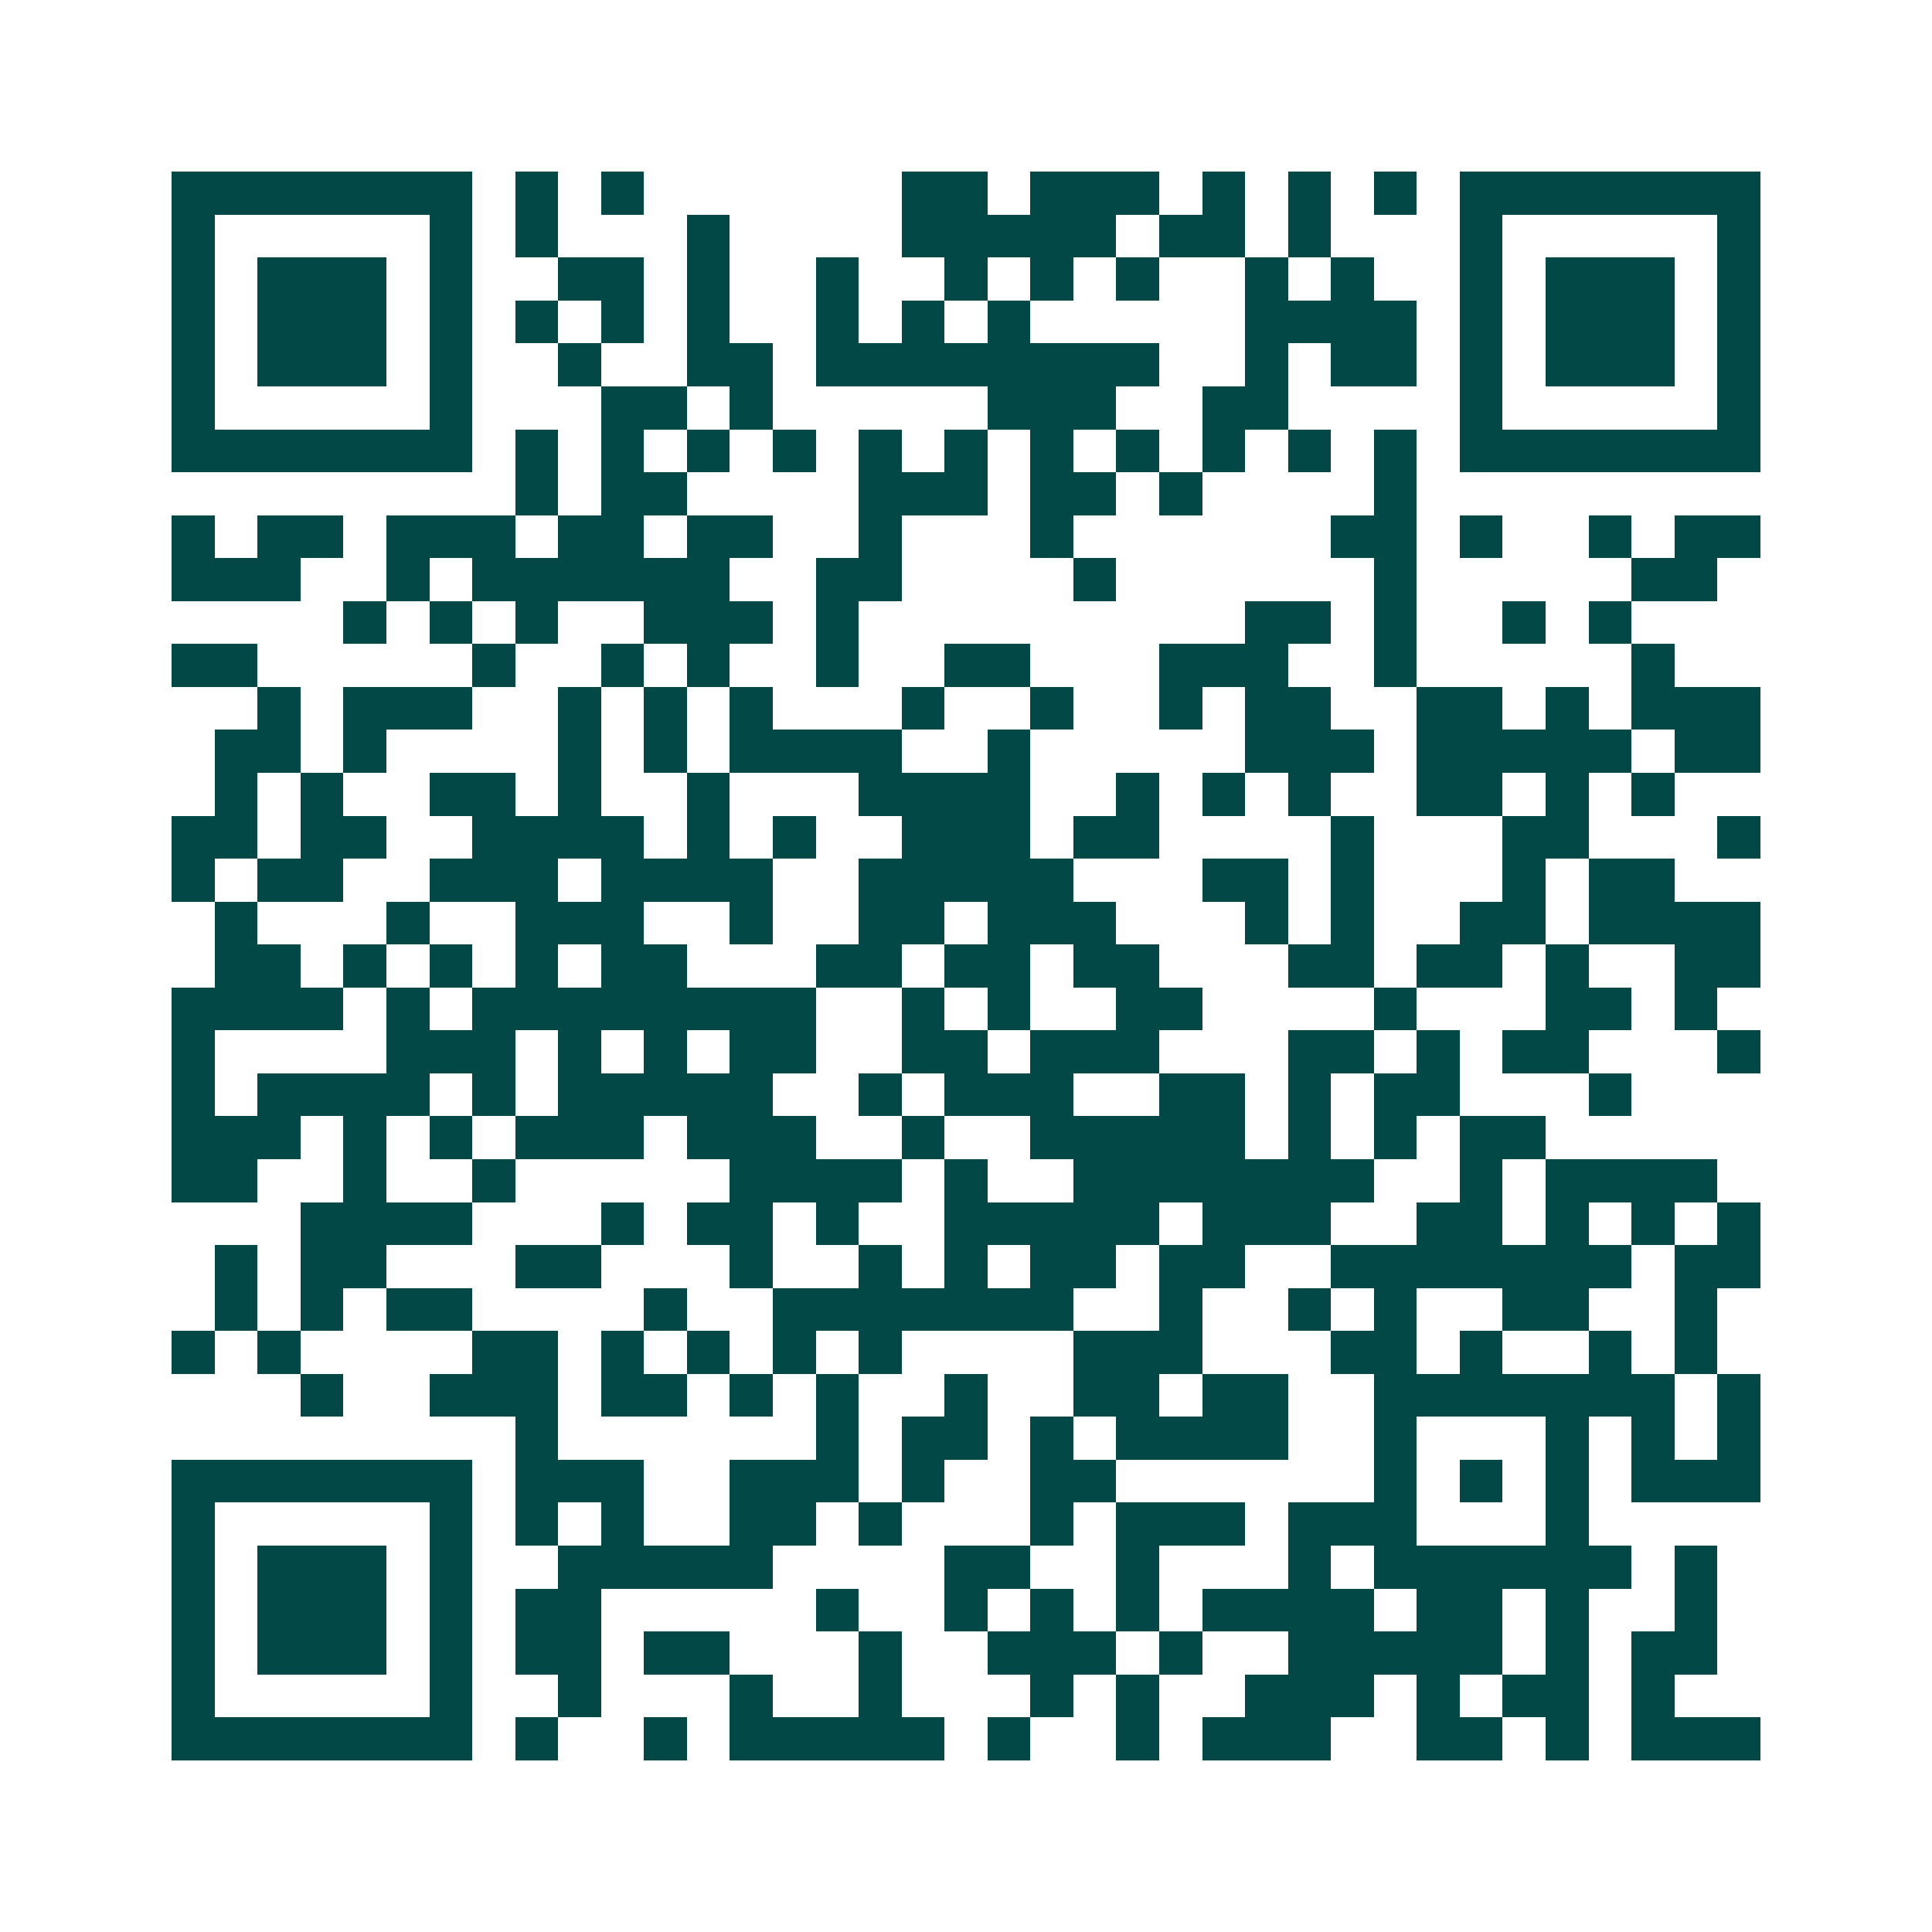 <svg xmlns="http://www.w3.org/2000/svg" width="200" height="200" viewBox="0 0 45 45" shape-rendering="crispEdges"><path fill="#ffffff" d="M0 0h45v45H0z"/><path stroke="#014847" d="M4 4.5h7m1 0h1m1 0h1m6 0h2m1 0h3m1 0h1m1 0h1m1 0h1m1 0h7M4 5.5h1m5 0h1m1 0h1m3 0h1m4 0h5m1 0h2m1 0h1m3 0h1m5 0h1M4 6.5h1m1 0h3m1 0h1m2 0h2m1 0h1m2 0h1m2 0h1m1 0h1m1 0h1m2 0h1m1 0h1m2 0h1m1 0h3m1 0h1M4 7.5h1m1 0h3m1 0h1m1 0h1m1 0h1m1 0h1m2 0h1m1 0h1m1 0h1m5 0h4m1 0h1m1 0h3m1 0h1M4 8.5h1m1 0h3m1 0h1m2 0h1m2 0h2m1 0h8m2 0h1m1 0h2m1 0h1m1 0h3m1 0h1M4 9.5h1m5 0h1m3 0h2m1 0h1m5 0h3m2 0h2m4 0h1m5 0h1M4 10.5h7m1 0h1m1 0h1m1 0h1m1 0h1m1 0h1m1 0h1m1 0h1m1 0h1m1 0h1m1 0h1m1 0h1m1 0h7M12 11.5h1m1 0h2m4 0h3m1 0h2m1 0h1m4 0h1M4 12.5h1m1 0h2m1 0h3m1 0h2m1 0h2m2 0h1m3 0h1m6 0h2m1 0h1m2 0h1m1 0h2M4 13.5h3m2 0h1m1 0h6m2 0h2m4 0h1m6 0h1m5 0h2M8 14.5h1m1 0h1m1 0h1m2 0h3m1 0h1m9 0h2m1 0h1m2 0h1m1 0h1M4 15.5h2m5 0h1m2 0h1m1 0h1m2 0h1m2 0h2m3 0h3m2 0h1m5 0h1M6 16.5h1m1 0h3m2 0h1m1 0h1m1 0h1m3 0h1m2 0h1m2 0h1m1 0h2m2 0h2m1 0h1m1 0h3M5 17.5h2m1 0h1m4 0h1m1 0h1m1 0h4m2 0h1m5 0h3m1 0h5m1 0h2M5 18.5h1m1 0h1m2 0h2m1 0h1m2 0h1m3 0h4m2 0h1m1 0h1m1 0h1m2 0h2m1 0h1m1 0h1M4 19.5h2m1 0h2m2 0h4m1 0h1m1 0h1m2 0h3m1 0h2m4 0h1m3 0h2m3 0h1M4 20.5h1m1 0h2m2 0h3m1 0h4m2 0h5m3 0h2m1 0h1m3 0h1m1 0h2M5 21.5h1m3 0h1m2 0h3m2 0h1m2 0h2m1 0h3m3 0h1m1 0h1m2 0h2m1 0h4M5 22.5h2m1 0h1m1 0h1m1 0h1m1 0h2m3 0h2m1 0h2m1 0h2m3 0h2m1 0h2m1 0h1m2 0h2M4 23.5h4m1 0h1m1 0h8m2 0h1m1 0h1m2 0h2m4 0h1m3 0h2m1 0h1M4 24.5h1m4 0h3m1 0h1m1 0h1m1 0h2m2 0h2m1 0h3m3 0h2m1 0h1m1 0h2m3 0h1M4 25.5h1m1 0h4m1 0h1m1 0h5m2 0h1m1 0h3m2 0h2m1 0h1m1 0h2m3 0h1M4 26.5h3m1 0h1m1 0h1m1 0h3m1 0h3m2 0h1m2 0h5m1 0h1m1 0h1m1 0h2M4 27.5h2m2 0h1m2 0h1m5 0h4m1 0h1m2 0h7m2 0h1m1 0h4M7 28.5h4m3 0h1m1 0h2m1 0h1m2 0h5m1 0h3m2 0h2m1 0h1m1 0h1m1 0h1M5 29.5h1m1 0h2m3 0h2m3 0h1m2 0h1m1 0h1m1 0h2m1 0h2m2 0h7m1 0h2M5 30.5h1m1 0h1m1 0h2m4 0h1m2 0h7m2 0h1m2 0h1m1 0h1m2 0h2m2 0h1M4 31.5h1m1 0h1m4 0h2m1 0h1m1 0h1m1 0h1m1 0h1m4 0h3m3 0h2m1 0h1m2 0h1m1 0h1M7 32.5h1m2 0h3m1 0h2m1 0h1m1 0h1m2 0h1m2 0h2m1 0h2m2 0h7m1 0h1M12 33.5h1m6 0h1m1 0h2m1 0h1m1 0h4m2 0h1m3 0h1m1 0h1m1 0h1M4 34.5h7m1 0h3m2 0h3m1 0h1m2 0h2m6 0h1m1 0h1m1 0h1m1 0h3M4 35.5h1m5 0h1m1 0h1m1 0h1m2 0h2m1 0h1m3 0h1m1 0h3m1 0h3m3 0h1M4 36.5h1m1 0h3m1 0h1m2 0h5m4 0h2m2 0h1m3 0h1m1 0h6m1 0h1M4 37.5h1m1 0h3m1 0h1m1 0h2m5 0h1m2 0h1m1 0h1m1 0h1m1 0h4m1 0h2m1 0h1m2 0h1M4 38.5h1m1 0h3m1 0h1m1 0h2m1 0h2m3 0h1m2 0h3m1 0h1m2 0h5m1 0h1m1 0h2M4 39.5h1m5 0h1m2 0h1m3 0h1m2 0h1m3 0h1m1 0h1m2 0h3m1 0h1m1 0h2m1 0h1M4 40.5h7m1 0h1m2 0h1m1 0h5m1 0h1m2 0h1m1 0h3m2 0h2m1 0h1m1 0h3"/></svg>
